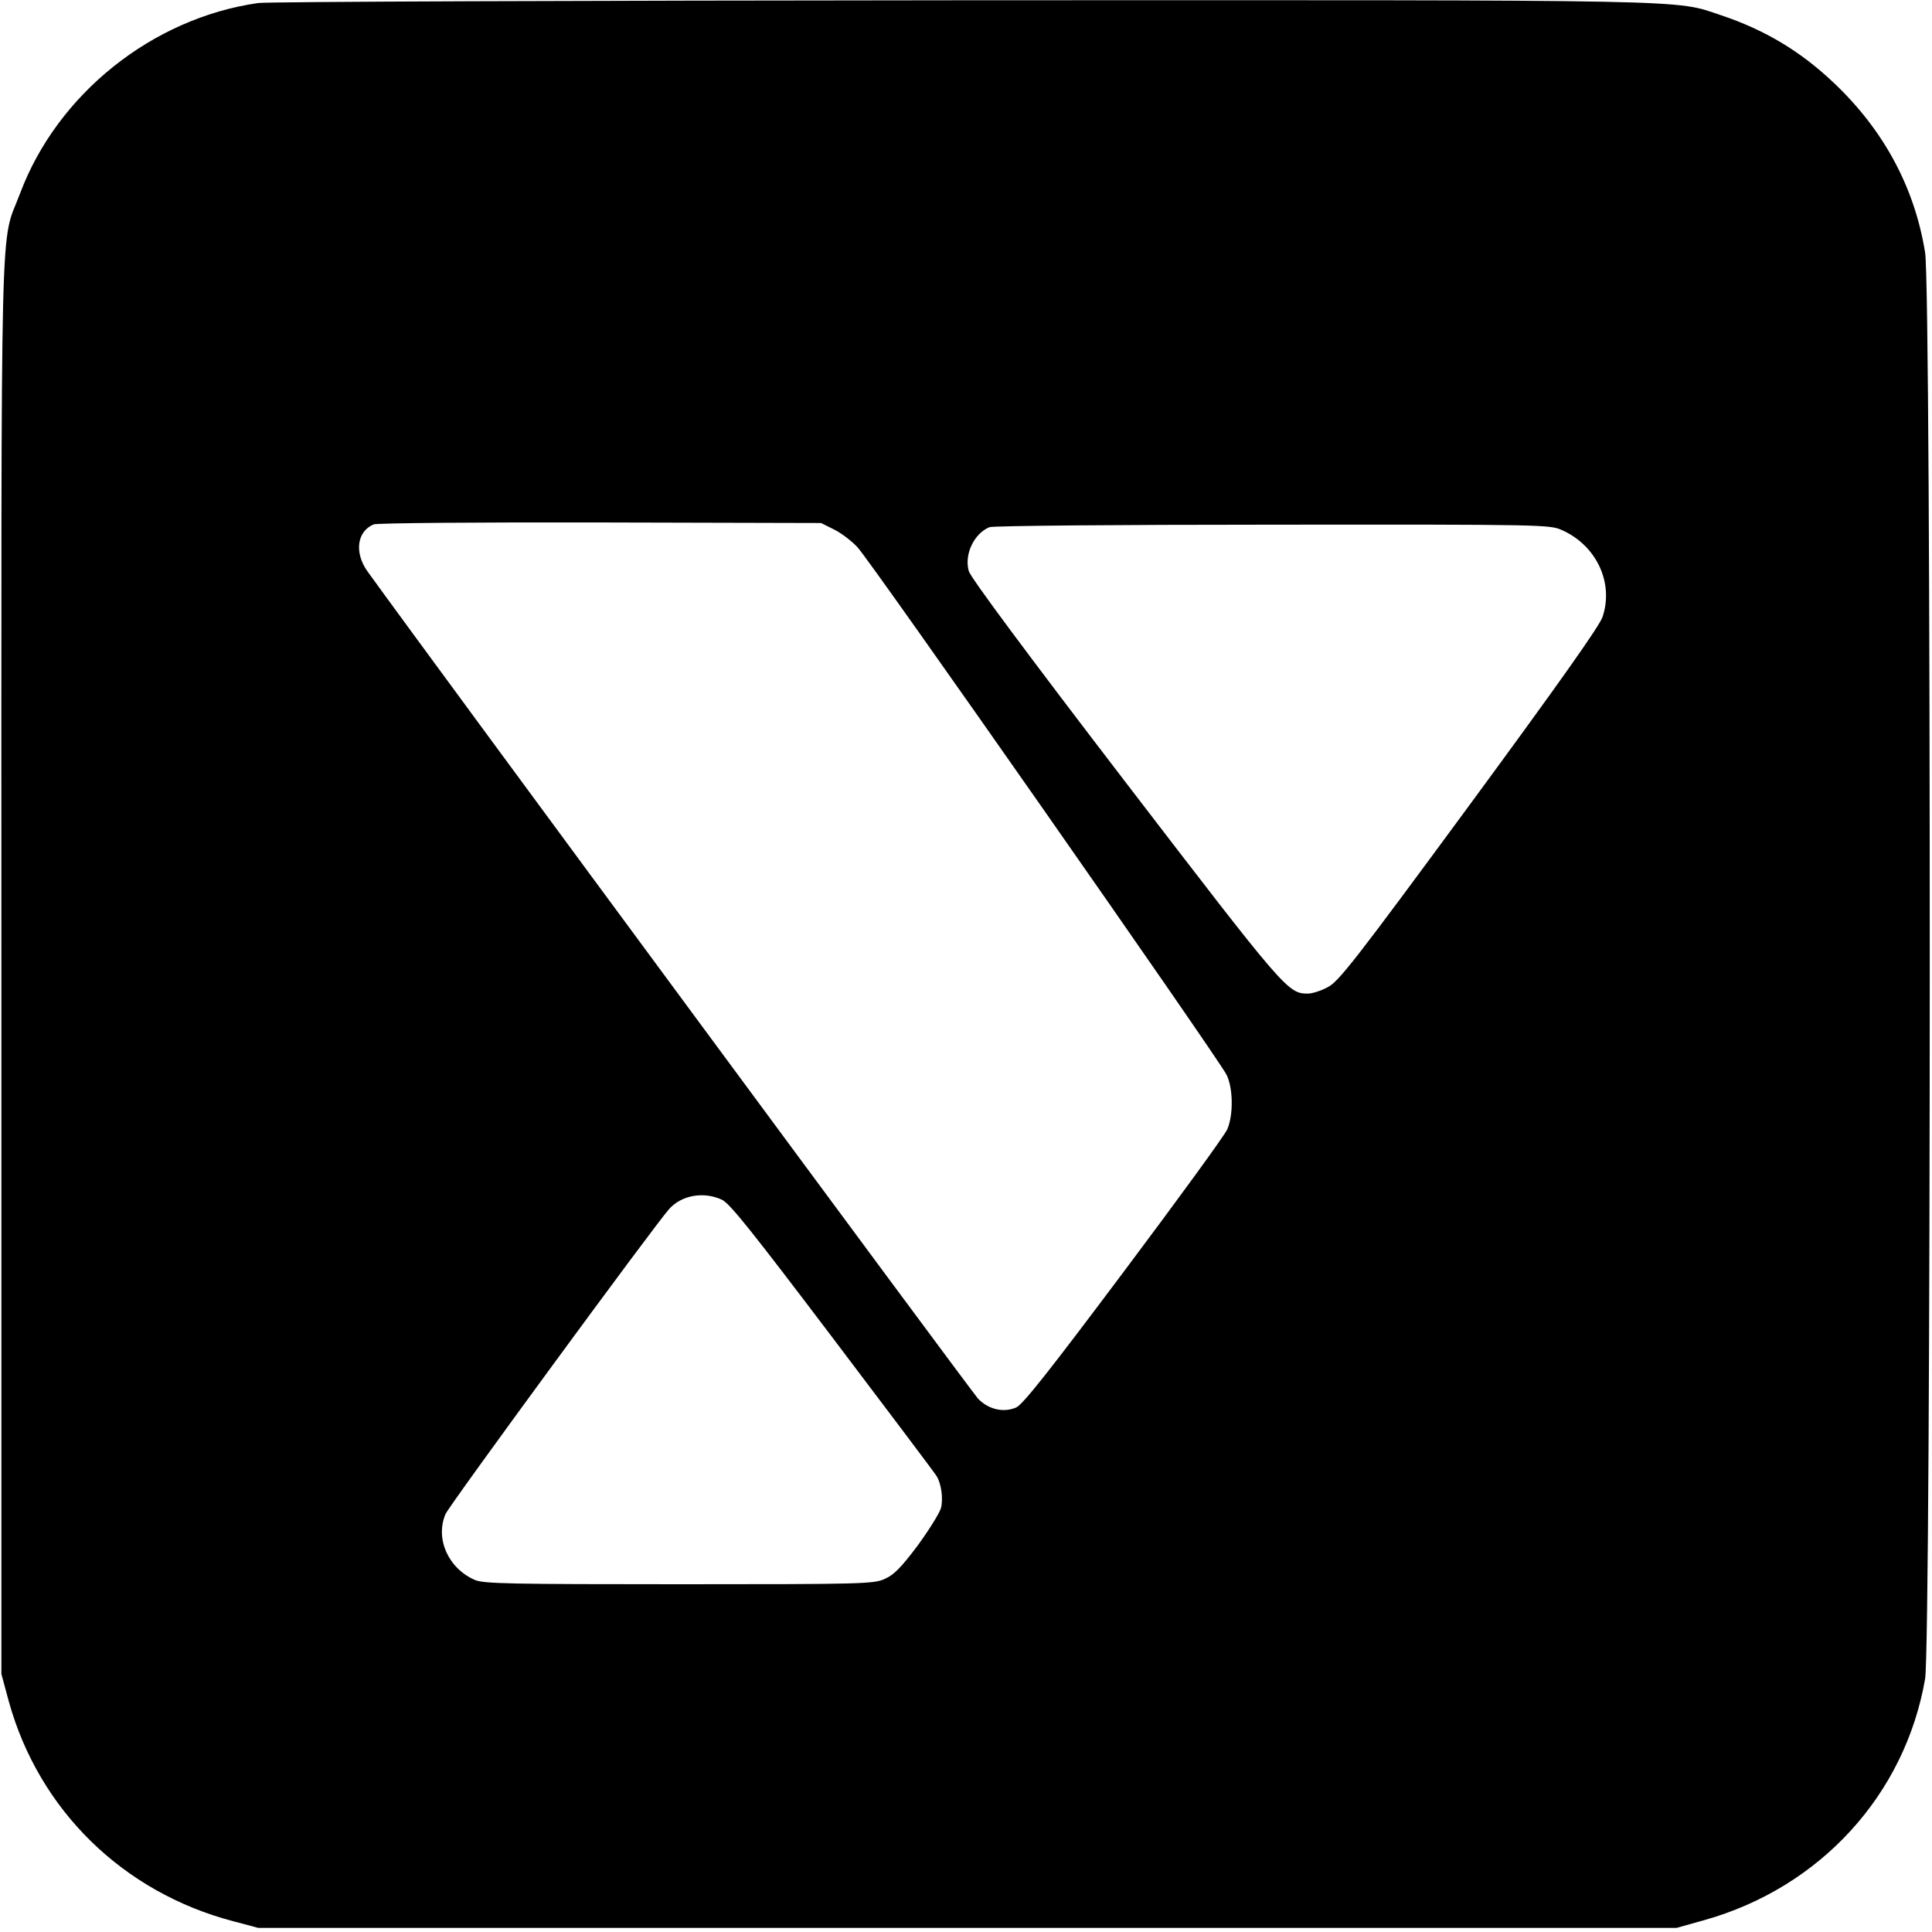 <?xml version="1.0" standalone="no"?>
<!DOCTYPE svg PUBLIC "-//W3C//DTD SVG 20010904//EN"
 "http://www.w3.org/TR/2001/REC-SVG-20010904/DTD/svg10.dtd">
<svg version="1.0" xmlns="http://www.w3.org/2000/svg"
 width="700pt" height="700pt" viewBox="0 0 700 700"
 preserveAspectRatio="xMidYMid meet">
<g transform="translate(0,700) scale(0.1,-0.1)"
fill="#000000" stroke="none">
<path d="M935 6989 c-384 -55 -727 -330 -862 -689 -74 -198 -68 48 -68 -2805
l0 -2560 27 -100 c109 -393 413 -691 813 -796 l90 -24 2570 0 2570 0 100 28
c420 118 727 454 800 874 22 128 23 5031 0 5168 -38 236 -150 444 -331 615
-120 114 -250 192 -409 245 -170 57 -53 55 -2755 54 -1367 -1 -2512 -5 -2545
-10z m2086 -1907 c25 -12 64 -41 86 -65 46 -48 1307 -1851 1337 -1911 24 -48
25 -145 3 -197 -8 -20 -177 -252 -375 -516 -275 -367 -367 -483 -391 -493 -46
-19 -99 -7 -137 32 -23 24 -1972 2664 -2212 2997 -49 68 -39 146 22 171 11 5
378 8 821 7 l800 -2 46 -23z m2639 -3 c125 -56 188 -192 146 -315 -12 -34
-157 -239 -484 -684 -415 -564 -473 -638 -512 -657 -24 -13 -56 -23 -71 -23
-73 0 -82 11 -664 770 -351 458 -559 738 -565 761 -17 60 19 136 75 159 11 5
472 9 1025 9 990 1 1006 0 1050 -20z m-3044 -2426 c29 -14 110 -116 403 -503
202 -267 371 -491 375 -499 17 -28 24 -83 15 -116 -6 -19 -44 -80 -85 -136
-58 -77 -85 -105 -117 -119 -40 -19 -75 -20 -745 -20 -612 0 -707 2 -740 15
-97 41 -146 149 -108 239 12 30 758 1047 810 1105 45 51 126 65 192 34z"/>
</g>
</svg>
